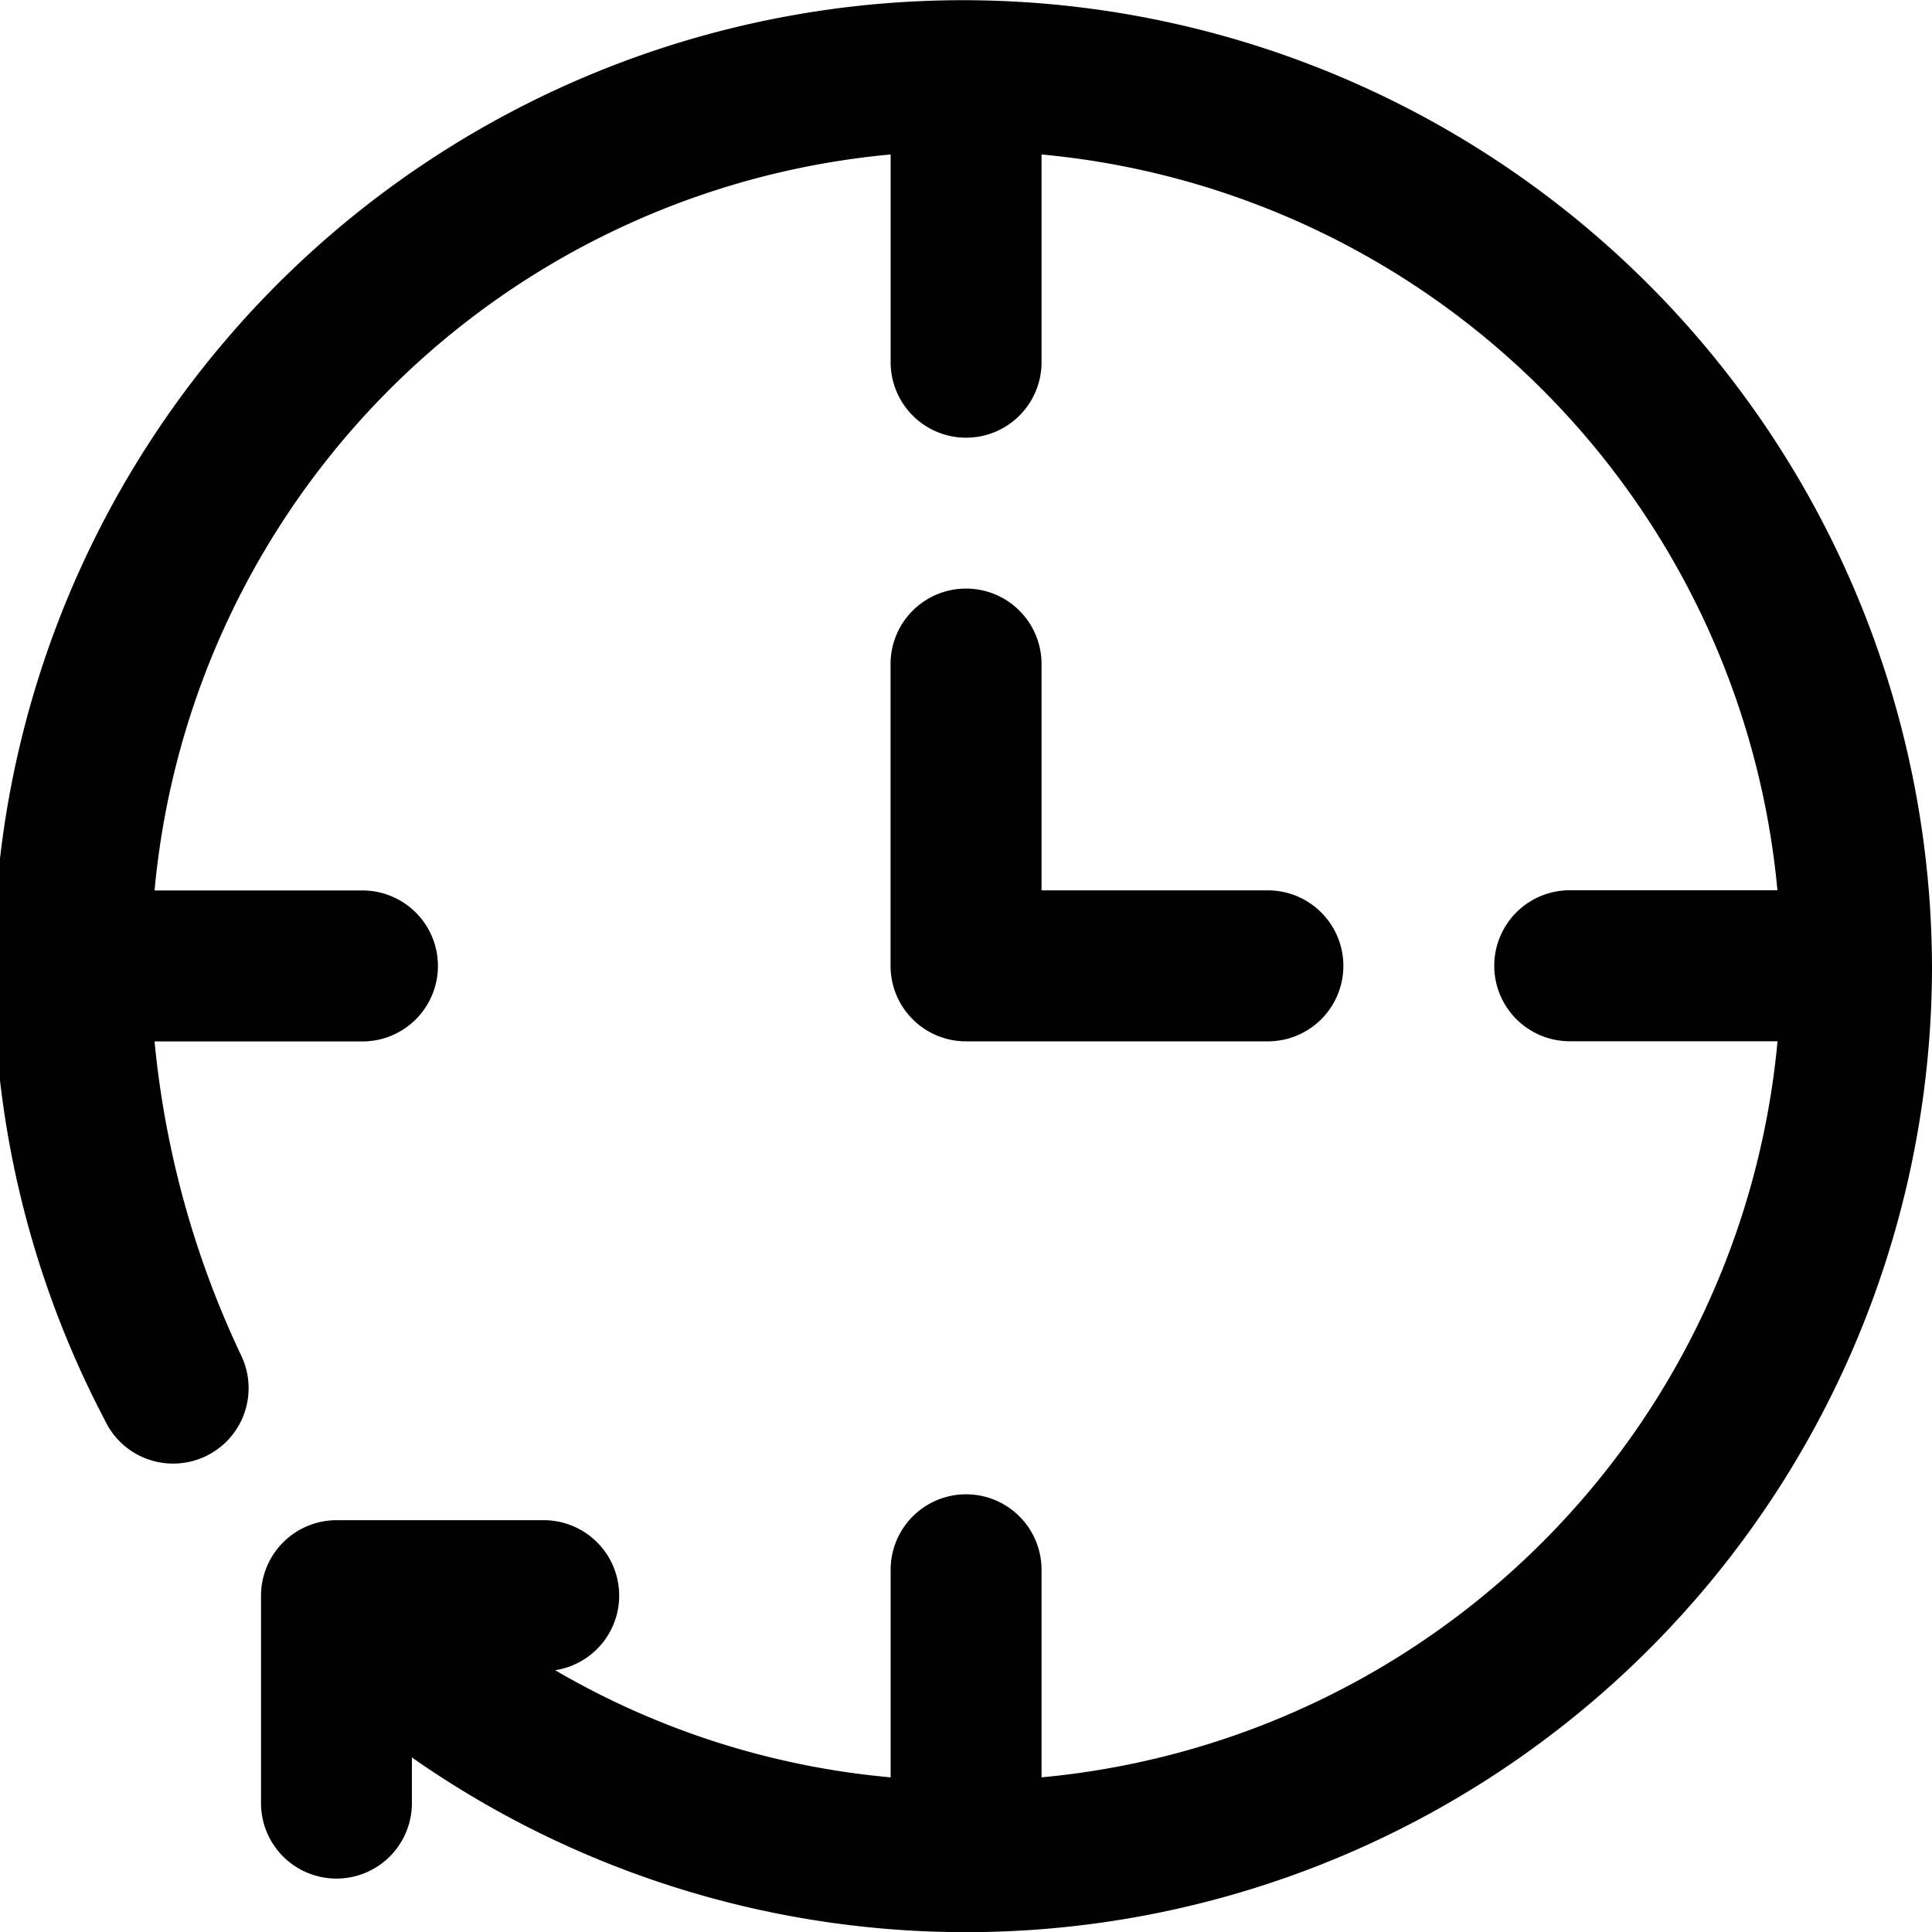<svg xmlns="http://www.w3.org/2000/svg" width="20" height="20" viewBox="0 0 20 20">
  <path id="Shift_Flexi" d="M20,10A10,10,0,0,1,4.264,18.194v.473a.781.781,0,1,1-1.562,0V16.519a.783.783,0,0,1,.781-.781H5.63a.781.781,0,0,1,.117,1.553A8.357,8.357,0,0,0,9.22,18.4V16.251a.781.781,0,1,1,1.562,0V18.4a8.433,8.433,0,0,0,7.619-7.62H16.25a.781.781,0,0,1,0-1.563H18.4A8.433,8.433,0,0,0,10.782,1.6V3.751a.781.781,0,1,1-1.562,0V1.6A8.426,8.426,0,0,0,1.6,9.219H3.752a.781.781,0,1,1,0,1.563H1.6a9.745,9.745,0,0,0,.9,3.258.781.781,0,1,1-1.415.662A10.033,10.033,0,1,1,20,10ZM10,6.094a.781.781,0,0,0-.781.781V10a.781.781,0,0,0,.781.781h3.125a.781.781,0,1,0,0-1.563H10.782V6.876A.781.781,0,0,0,10,6.094Zm0,0" transform="translate(0 -0.001)"/>
</svg>
